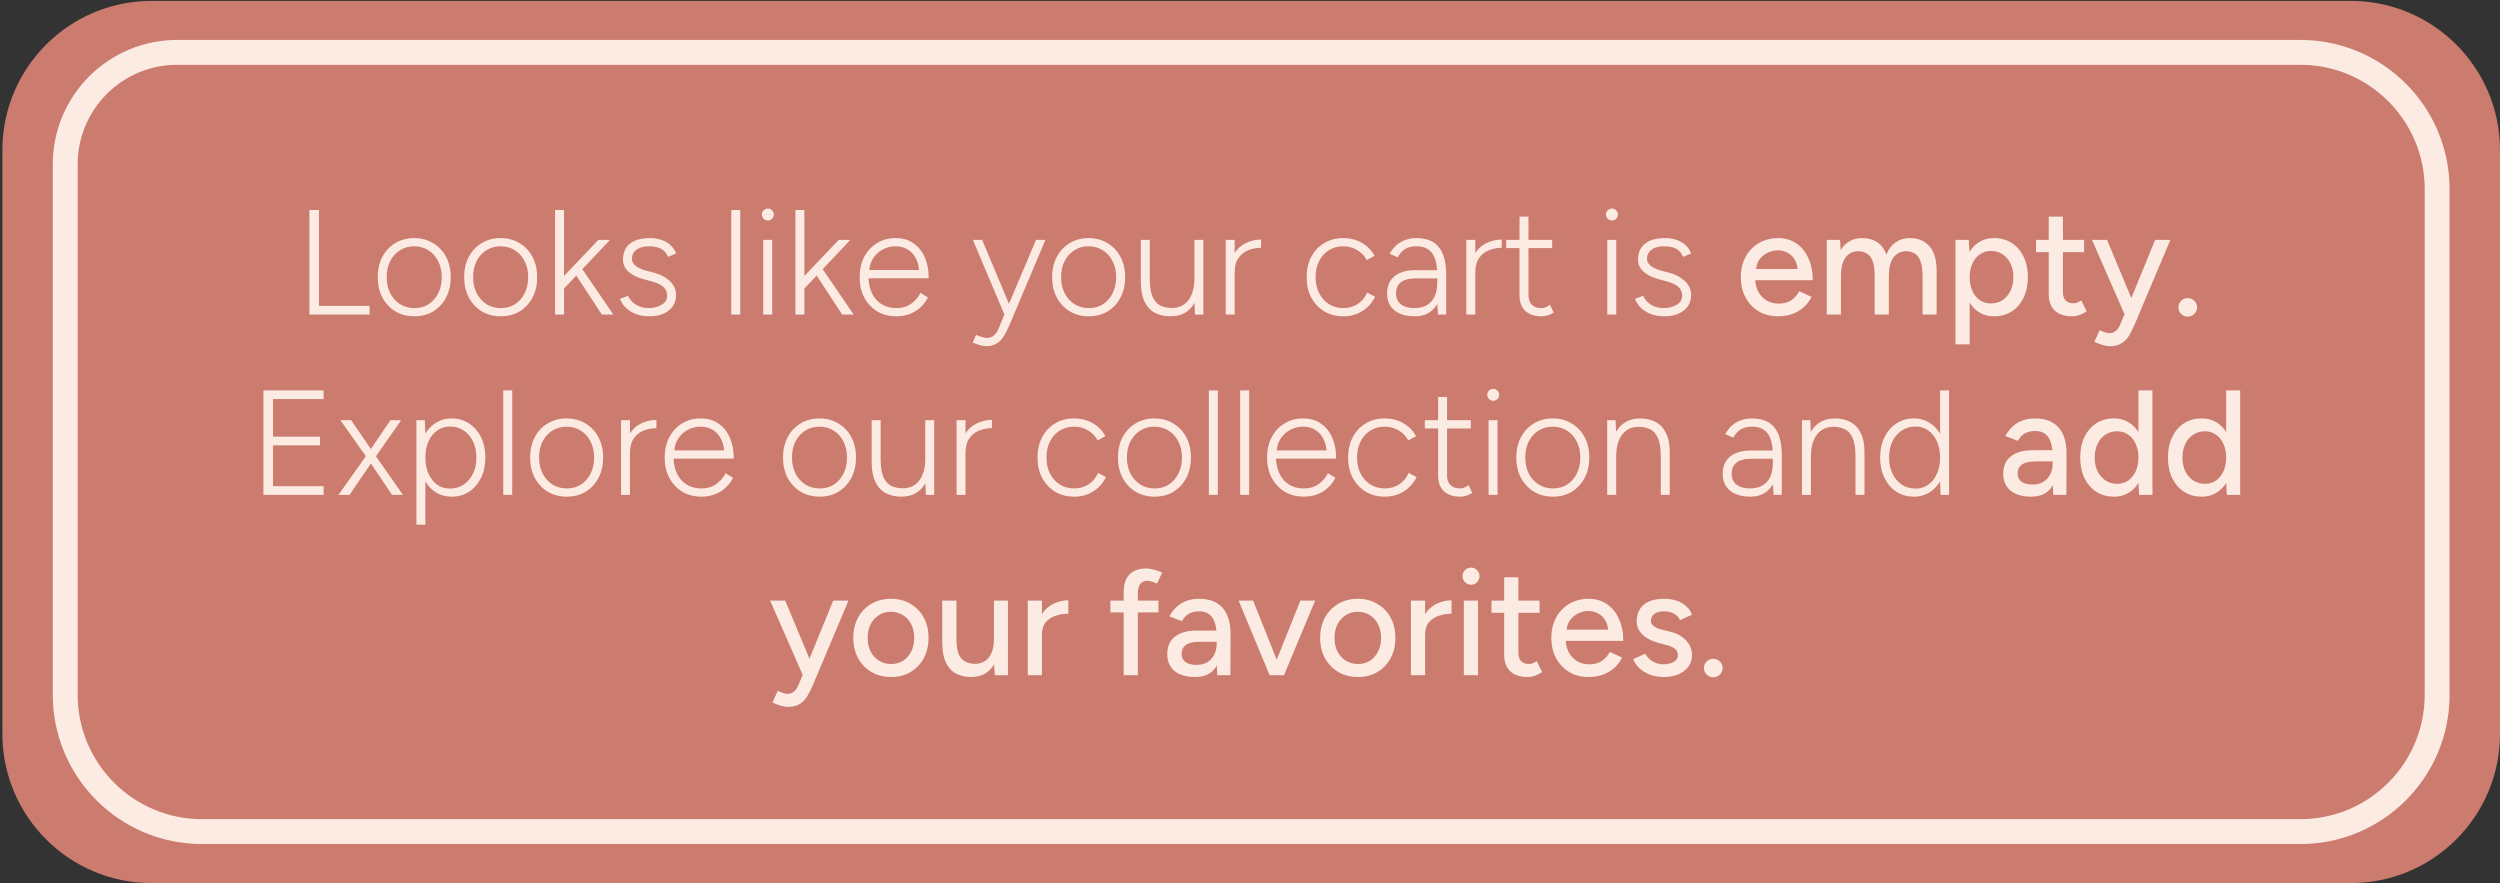 <svg width="402" height="142" viewBox="0 0 402 142" fill="none" xmlns="http://www.w3.org/2000/svg">
<rect x="0" y="0" width="402" height="142" fill="#333333" stroke="none"/>
<path d="M0.383 24.146C0.383 10.892 11.128 0.146 24.383 0.146L378 0.146C391.255 0.146 402 10.892 402 24.146V118C402 131.255 391.255 142 378 142H24.383C11.128 142 0.383 131.255 0.383 118L0.383 24.146Z" fill="#CB7C6F"/>
<path d="M28.488 8.42L369.893 8.42C382.043 8.42 391.893 18.27 391.893 30.42V111.72C391.893 123.87 382.043 133.72 369.893 133.72H32.488C20.337 133.72 10.488 123.87 10.488 111.72V26.42C10.488 16.479 18.547 8.42 28.488 8.42Z" fill="#CB7C6F" stroke="#FCEBE3" stroke-width="4"/>
<path d="M49.755 50.573V33.773H51.291V49.181H59.427V50.573H49.755ZM66.644 50.861C65.492 50.861 64.468 50.597 63.572 50.069C62.692 49.525 61.996 48.781 61.484 47.837C60.988 46.893 60.74 45.805 60.74 44.573C60.74 43.341 60.988 42.253 61.484 41.309C61.98 40.365 62.668 39.629 63.548 39.101C64.444 38.557 65.46 38.285 66.596 38.285C67.748 38.285 68.764 38.557 69.644 39.101C70.54 39.629 71.236 40.365 71.732 41.309C72.228 42.253 72.476 43.341 72.476 44.573C72.476 45.805 72.228 46.893 71.732 47.837C71.236 48.781 70.548 49.525 69.668 50.069C68.788 50.597 67.78 50.861 66.644 50.861ZM66.644 49.541C67.508 49.541 68.268 49.333 68.924 48.917C69.58 48.485 70.092 47.901 70.46 47.165C70.844 46.413 71.036 45.549 71.036 44.573C71.036 43.597 70.844 42.741 70.46 42.005C70.092 41.253 69.572 40.669 68.9 40.253C68.228 39.821 67.46 39.605 66.596 39.605C65.732 39.605 64.964 39.821 64.292 40.253C63.636 40.669 63.116 41.253 62.732 42.005C62.364 42.741 62.18 43.597 62.18 44.573C62.18 45.549 62.372 46.413 62.756 47.165C63.14 47.901 63.668 48.485 64.34 48.917C65.012 49.333 65.78 49.541 66.644 49.541ZM80.542 50.861C79.39 50.861 78.366 50.597 77.47 50.069C76.59 49.525 75.894 48.781 75.382 47.837C74.886 46.893 74.638 45.805 74.638 44.573C74.638 43.341 74.886 42.253 75.382 41.309C75.878 40.365 76.566 39.629 77.446 39.101C78.342 38.557 79.358 38.285 80.494 38.285C81.646 38.285 82.662 38.557 83.542 39.101C84.438 39.629 85.134 40.365 85.63 41.309C86.126 42.253 86.374 43.341 86.374 44.573C86.374 45.805 86.126 46.893 85.63 47.837C85.134 48.781 84.446 49.525 83.566 50.069C82.686 50.597 81.678 50.861 80.542 50.861ZM80.542 49.541C81.406 49.541 82.166 49.333 82.822 48.917C83.478 48.485 83.99 47.901 84.358 47.165C84.742 46.413 84.934 45.549 84.934 44.573C84.934 43.597 84.742 42.741 84.358 42.005C83.99 41.253 83.47 40.669 82.798 40.253C82.126 39.821 81.358 39.605 80.494 39.605C79.63 39.605 78.862 39.821 78.19 40.253C77.534 40.669 77.014 41.253 76.63 42.005C76.262 42.741 76.078 43.597 76.078 44.573C76.078 45.549 76.27 46.413 76.654 47.165C77.038 47.901 77.566 48.485 78.238 48.917C78.91 49.333 79.678 49.541 80.542 49.541ZM90.697 46.397L89.713 45.413L96.217 38.573H98.089L90.697 46.397ZM89.257 50.573V33.773H90.697V50.573H89.257ZM96.769 50.573L91.993 43.277L92.929 42.245L98.617 50.573H96.769ZM104.493 50.861C103.581 50.861 102.797 50.725 102.141 50.453C101.485 50.181 100.949 49.829 100.533 49.397C100.133 48.965 99.853 48.517 99.693 48.053L100.989 47.573C101.261 48.165 101.693 48.645 102.285 49.013C102.893 49.365 103.541 49.541 104.229 49.541C105.077 49.541 105.797 49.365 106.389 49.013C106.981 48.661 107.277 48.165 107.277 47.525C107.277 46.949 107.061 46.477 106.629 46.109C106.197 45.741 105.557 45.445 104.709 45.221L103.533 44.909C102.461 44.621 101.629 44.205 101.037 43.661C100.461 43.101 100.173 42.477 100.173 41.789C100.173 40.685 100.533 39.829 101.253 39.221C101.989 38.597 103.093 38.285 104.565 38.285C105.253 38.285 105.869 38.389 106.413 38.597C106.973 38.789 107.445 39.069 107.829 39.437C108.229 39.805 108.525 40.245 108.717 40.757L107.421 41.309C107.165 40.685 106.789 40.245 106.293 39.989C105.797 39.733 105.149 39.605 104.349 39.605C103.501 39.605 102.829 39.789 102.333 40.157C101.853 40.509 101.613 41.013 101.613 41.669C101.613 42.021 101.805 42.373 102.189 42.725C102.589 43.061 103.181 43.333 103.965 43.541L104.997 43.805C105.781 43.997 106.445 44.277 106.989 44.645C107.549 44.997 107.973 45.405 108.261 45.869C108.565 46.333 108.717 46.845 108.717 47.405C108.717 48.125 108.533 48.749 108.165 49.277C107.797 49.789 107.293 50.181 106.653 50.453C106.029 50.725 105.309 50.861 104.493 50.861ZM117.593 50.573V33.773H119.033V50.573H117.593ZM122.728 50.573V38.573H124.168V50.573H122.728ZM123.472 35.453C123.216 35.453 122.992 35.357 122.8 35.165C122.608 34.973 122.512 34.749 122.512 34.493C122.512 34.221 122.608 33.997 122.8 33.821C122.992 33.629 123.216 33.533 123.472 33.533C123.744 33.533 123.968 33.629 124.144 33.821C124.336 33.997 124.432 34.221 124.432 34.493C124.432 34.749 124.336 34.973 124.144 35.165C123.968 35.357 123.744 35.453 123.472 35.453ZM129.345 46.397L128.361 45.413L134.865 38.573H136.737L129.345 46.397ZM127.905 50.573V33.773H129.345V50.573H127.905ZM135.417 50.573L130.641 43.277L131.577 42.245L137.265 50.573H135.417ZM144.128 50.861C142.976 50.861 141.952 50.597 141.056 50.069C140.176 49.525 139.48 48.781 138.968 47.837C138.472 46.893 138.224 45.805 138.224 44.573C138.224 43.341 138.472 42.253 138.968 41.309C139.464 40.365 140.144 39.629 141.008 39.101C141.888 38.557 142.888 38.285 144.008 38.285C145.144 38.285 146.104 38.565 146.888 39.125C147.688 39.669 148.296 40.429 148.712 41.405C149.128 42.365 149.336 43.477 149.336 44.741H139.088L139.64 44.285C139.64 45.389 139.824 46.333 140.192 47.117C140.56 47.901 141.08 48.501 141.752 48.917C142.44 49.333 143.232 49.541 144.128 49.541C145.056 49.541 145.84 49.317 146.48 48.869C147.136 48.405 147.648 47.813 148.016 47.093L149.216 47.837C148.912 48.429 148.512 48.957 148.016 49.421C147.536 49.869 146.968 50.221 146.312 50.477C145.656 50.733 144.928 50.861 144.128 50.861ZM139.76 43.853L139.16 43.421H148.4L147.8 43.877C147.8 43.029 147.64 42.285 147.32 41.645C147.016 41.005 146.584 40.509 146.024 40.157C145.464 39.789 144.792 39.605 144.008 39.605C143.24 39.605 142.528 39.789 141.872 40.157C141.232 40.509 140.72 41.005 140.336 41.645C139.952 42.269 139.76 43.005 139.76 43.853ZM158.552 55.661C158.296 55.661 157.992 55.613 157.64 55.517C157.288 55.421 156.88 55.277 156.416 55.085L156.944 53.861C157.36 54.021 157.712 54.141 158 54.221C158.288 54.301 158.512 54.341 158.672 54.341C159.136 54.341 159.512 54.213 159.8 53.957C160.104 53.701 160.352 53.349 160.544 52.901L161.912 49.637L166.592 38.573H168.104L162.224 52.493C161.936 53.165 161.632 53.733 161.312 54.197C161.008 54.677 160.632 55.037 160.184 55.277C159.752 55.533 159.208 55.661 158.552 55.661ZM161.504 50.573L156.44 38.573H157.928L162.56 49.613L162.968 50.573H161.504ZM175.089 50.861C173.937 50.861 172.913 50.597 172.017 50.069C171.137 49.525 170.441 48.781 169.929 47.837C169.433 46.893 169.185 45.805 169.185 44.573C169.185 43.341 169.433 42.253 169.929 41.309C170.425 40.365 171.113 39.629 171.993 39.101C172.889 38.557 173.905 38.285 175.041 38.285C176.193 38.285 177.209 38.557 178.089 39.101C178.985 39.629 179.681 40.365 180.177 41.309C180.673 42.253 180.921 43.341 180.921 44.573C180.921 45.805 180.673 46.893 180.177 47.837C179.681 48.781 178.993 49.525 178.113 50.069C177.233 50.597 176.225 50.861 175.089 50.861ZM175.089 49.541C175.953 49.541 176.713 49.333 177.369 48.917C178.025 48.485 178.537 47.901 178.905 47.165C179.289 46.413 179.481 45.549 179.481 44.573C179.481 43.597 179.289 42.741 178.905 42.005C178.537 41.253 178.017 40.669 177.345 40.253C176.673 39.821 175.905 39.605 175.041 39.605C174.177 39.605 173.409 39.821 172.737 40.253C172.081 40.669 171.561 41.253 171.177 42.005C170.809 42.741 170.625 43.597 170.625 44.573C170.625 45.549 170.817 46.413 171.201 47.165C171.585 47.901 172.113 48.485 172.785 48.917C173.457 49.333 174.225 49.541 175.089 49.541ZM192.156 50.573L192.06 48.365V38.573H193.5V50.573H192.156ZM183.444 44.717V38.573H184.884V44.717H183.444ZM184.884 44.717C184.884 46.045 185.036 47.053 185.34 47.741C185.66 48.429 186.092 48.901 186.636 49.157C187.18 49.397 187.78 49.517 188.436 49.517C189.572 49.517 190.46 49.101 191.1 48.269C191.74 47.421 192.06 46.245 192.06 44.741H192.948C192.948 46.021 192.764 47.117 192.396 48.029C192.028 48.941 191.492 49.645 190.788 50.141C190.084 50.621 189.212 50.861 188.172 50.861C187.26 50.861 186.444 50.677 185.724 50.309C185.004 49.925 184.444 49.325 184.044 48.509C183.644 47.677 183.444 46.597 183.444 45.269V44.717H184.884ZM197.693 43.997C197.693 42.701 197.933 41.653 198.413 40.853C198.909 40.053 199.541 39.469 200.309 39.101C201.093 38.717 201.917 38.525 202.781 38.525V39.845C202.077 39.845 201.397 39.973 200.741 40.229C200.101 40.469 199.573 40.885 199.157 41.477C198.741 42.053 198.533 42.845 198.533 43.853L197.693 43.997ZM197.093 50.573V38.573H198.533V50.573H197.093ZM216.011 50.861C214.859 50.861 213.835 50.597 212.939 50.069C212.059 49.525 211.363 48.781 210.851 47.837C210.355 46.893 210.107 45.805 210.107 44.573C210.107 43.341 210.355 42.253 210.851 41.309C211.347 40.365 212.035 39.629 212.915 39.101C213.811 38.557 214.827 38.285 215.963 38.285C217.099 38.285 218.107 38.541 218.987 39.053C219.867 39.549 220.547 40.245 221.027 41.141L219.779 41.813C219.411 41.125 218.891 40.589 218.219 40.205C217.563 39.805 216.811 39.605 215.963 39.605C215.099 39.605 214.331 39.821 213.659 40.253C213.003 40.669 212.483 41.253 212.099 42.005C211.731 42.741 211.547 43.597 211.547 44.573C211.547 45.549 211.739 46.413 212.123 47.165C212.507 47.901 213.035 48.485 213.707 48.917C214.379 49.333 215.147 49.541 216.011 49.541C216.875 49.541 217.643 49.325 218.315 48.893C218.987 48.445 219.499 47.829 219.851 47.045L221.123 47.717C220.643 48.693 219.955 49.461 219.059 50.021C218.179 50.581 217.163 50.861 216.011 50.861ZM231.229 50.573L231.109 48.773V44.141C231.109 43.117 230.989 42.277 230.749 41.621C230.525 40.949 230.165 40.445 229.669 40.109C229.189 39.773 228.557 39.605 227.773 39.605C227.053 39.605 226.445 39.749 225.949 40.037C225.469 40.325 225.069 40.773 224.749 41.381L223.453 40.805C223.789 40.229 224.165 39.757 224.581 39.389C225.013 39.021 225.493 38.749 226.021 38.573C226.549 38.381 227.133 38.285 227.773 38.285C228.845 38.285 229.733 38.501 230.437 38.933C231.141 39.365 231.669 40.013 232.021 40.877C232.373 41.741 232.549 42.829 232.549 44.141V50.573H231.229ZM227.533 50.861C226.125 50.861 225.021 50.541 224.221 49.901C223.437 49.245 223.045 48.341 223.045 47.189C223.045 46.005 223.437 45.085 224.221 44.429C225.021 43.773 226.125 43.445 227.533 43.445H231.133V44.765H227.725C226.573 44.765 225.741 44.981 225.229 45.413C224.733 45.829 224.485 46.421 224.485 47.189C224.485 47.925 224.741 48.501 225.253 48.917C225.781 49.333 226.509 49.541 227.437 49.541C228.205 49.541 228.861 49.389 229.405 49.085C229.965 48.765 230.389 48.301 230.677 47.693C230.965 47.085 231.109 46.333 231.109 45.437H231.949C231.949 47.069 231.557 48.381 230.773 49.373C230.005 50.365 228.925 50.861 227.533 50.861ZM236.388 43.997C236.388 42.701 236.628 41.653 237.108 40.853C237.604 40.053 238.236 39.469 239.004 39.101C239.788 38.717 240.612 38.525 241.476 38.525V39.845C240.772 39.845 240.092 39.973 239.436 40.229C238.796 40.469 238.268 40.885 237.852 41.477C237.436 42.053 237.228 42.845 237.228 43.853L236.388 43.997ZM235.788 50.573V38.573H237.228V50.573H235.788ZM247.866 50.861C246.762 50.861 245.898 50.573 245.274 49.997C244.65 49.405 244.338 48.573 244.338 47.501V34.829H245.778V47.501C245.778 48.141 245.962 48.645 246.33 49.013C246.698 49.365 247.21 49.541 247.866 49.541C248.058 49.541 248.242 49.517 248.418 49.469C248.61 49.405 248.882 49.253 249.234 49.013L249.834 50.261C249.402 50.517 249.042 50.677 248.754 50.741C248.466 50.821 248.17 50.861 247.866 50.861ZM242.202 39.893V38.573H249.594V39.893H242.202ZM258.454 50.573V38.573H259.894V50.573H258.454ZM259.198 35.453C258.942 35.453 258.718 35.357 258.526 35.165C258.334 34.973 258.238 34.749 258.238 34.493C258.238 34.221 258.334 33.997 258.526 33.821C258.718 33.629 258.942 33.533 259.198 33.533C259.47 33.533 259.694 33.629 259.87 33.821C260.062 33.997 260.158 34.221 260.158 34.493C260.158 34.749 260.062 34.973 259.87 35.165C259.694 35.357 259.47 35.453 259.198 35.453ZM267.712 50.861C266.8 50.861 266.016 50.725 265.36 50.453C264.704 50.181 264.168 49.829 263.752 49.397C263.352 48.965 263.072 48.517 262.912 48.053L264.208 47.573C264.48 48.165 264.912 48.645 265.504 49.013C266.112 49.365 266.76 49.541 267.448 49.541C268.296 49.541 269.016 49.365 269.608 49.013C270.2 48.661 270.496 48.165 270.496 47.525C270.496 46.949 270.28 46.477 269.848 46.109C269.416 45.741 268.776 45.445 267.928 45.221L266.752 44.909C265.68 44.621 264.848 44.205 264.256 43.661C263.68 43.101 263.392 42.477 263.392 41.789C263.392 40.685 263.752 39.829 264.472 39.221C265.208 38.597 266.312 38.285 267.784 38.285C268.472 38.285 269.088 38.389 269.632 38.597C270.192 38.789 270.664 39.069 271.048 39.437C271.448 39.805 271.744 40.245 271.936 40.757L270.64 41.309C270.384 40.685 270.008 40.245 269.512 39.989C269.016 39.733 268.368 39.605 267.568 39.605C266.72 39.605 266.048 39.789 265.552 40.157C265.072 40.509 264.832 41.013 264.832 41.669C264.832 42.021 265.024 42.373 265.408 42.725C265.808 43.061 266.4 43.333 267.184 43.541L268.216 43.805C269 43.997 269.664 44.277 270.208 44.645C270.768 44.997 271.192 45.405 271.48 45.869C271.784 46.333 271.936 46.845 271.936 47.405C271.936 48.125 271.752 48.749 271.384 49.277C271.016 49.789 270.512 50.181 269.872 50.453C269.248 50.725 268.528 50.861 267.712 50.861ZM285.899 50.861C284.731 50.861 283.699 50.597 282.803 50.069C281.907 49.525 281.203 48.781 280.691 47.837C280.179 46.893 279.923 45.805 279.923 44.573C279.923 43.341 280.179 42.253 280.691 41.309C281.203 40.365 281.907 39.629 282.803 39.101C283.715 38.557 284.755 38.285 285.923 38.285C287.027 38.285 287.995 38.565 288.827 39.125C289.659 39.669 290.307 40.453 290.771 41.477C291.251 42.485 291.491 43.677 291.491 45.053H281.795L282.227 44.693C282.227 45.541 282.395 46.277 282.731 46.901C283.067 47.525 283.523 48.005 284.099 48.341C284.675 48.661 285.331 48.821 286.067 48.821C286.867 48.821 287.531 48.637 288.059 48.269C288.603 47.885 289.027 47.405 289.331 46.829L291.299 47.741C290.979 48.365 290.563 48.917 290.051 49.397C289.539 49.861 288.931 50.221 288.227 50.477C287.539 50.733 286.763 50.861 285.899 50.861ZM282.371 43.613L281.915 43.253H289.499L289.067 43.613C289.067 42.909 288.923 42.309 288.635 41.813C288.347 41.301 287.963 40.917 287.483 40.661C287.003 40.389 286.467 40.253 285.875 40.253C285.299 40.253 284.739 40.389 284.195 40.661C283.667 40.917 283.227 41.293 282.875 41.789C282.539 42.285 282.371 42.893 282.371 43.613ZM293.744 50.573V38.573H295.88L295.976 40.229C296.36 39.589 296.84 39.109 297.416 38.789C297.992 38.453 298.656 38.285 299.408 38.285C300.368 38.285 301.184 38.509 301.856 38.957C302.528 39.389 303.016 40.053 303.32 40.949C303.672 40.085 304.168 39.429 304.808 38.981C305.448 38.517 306.208 38.285 307.088 38.285C308.448 38.285 309.512 38.733 310.28 39.629C311.048 40.509 311.424 41.869 311.408 43.709V50.573H309.152V44.429C309.152 43.341 309.032 42.517 308.792 41.957C308.568 41.381 308.264 40.981 307.88 40.757C307.496 40.533 307.048 40.413 306.536 40.397C305.64 40.397 304.944 40.741 304.448 41.429C303.968 42.117 303.728 43.085 303.728 44.333V50.573H301.448V44.429C301.448 43.341 301.336 42.517 301.112 41.957C300.888 41.381 300.576 40.981 300.176 40.757C299.792 40.533 299.344 40.413 298.832 40.397C297.936 40.397 297.24 40.741 296.744 41.429C296.264 42.117 296.024 43.085 296.024 44.333V50.573H293.744ZM314.442 55.373V38.573H316.578L316.722 40.781V55.373H314.442ZM320.658 50.861C319.65 50.861 318.77 50.597 318.018 50.069C317.282 49.541 316.714 48.805 316.314 47.861C315.914 46.917 315.714 45.821 315.714 44.573C315.714 43.309 315.914 42.213 316.314 41.285C316.714 40.341 317.282 39.605 318.018 39.077C318.77 38.549 319.65 38.285 320.658 38.285C321.73 38.285 322.674 38.549 323.49 39.077C324.306 39.605 324.938 40.341 325.386 41.285C325.85 42.213 326.082 43.309 326.082 44.573C326.082 45.821 325.85 46.917 325.386 47.861C324.938 48.805 324.306 49.541 323.49 50.069C322.674 50.597 321.73 50.861 320.658 50.861ZM320.106 48.797C320.826 48.797 321.458 48.621 322.002 48.269C322.546 47.901 322.97 47.405 323.274 46.781C323.594 46.141 323.754 45.405 323.754 44.573C323.754 43.741 323.602 43.013 323.298 42.389C322.994 41.749 322.57 41.253 322.026 40.901C321.482 40.533 320.85 40.349 320.13 40.349C319.474 40.349 318.882 40.533 318.354 40.901C317.842 41.253 317.442 41.749 317.154 42.389C316.866 43.029 316.722 43.757 316.722 44.573C316.722 45.405 316.866 46.141 317.154 46.781C317.442 47.405 317.842 47.901 318.354 48.269C318.866 48.621 319.45 48.797 320.106 48.797ZM333.204 50.861C332.004 50.861 331.076 50.557 330.42 49.949C329.764 49.325 329.436 48.437 329.436 47.285V34.829H331.716V46.949C331.716 47.541 331.86 47.997 332.148 48.317C332.452 48.621 332.884 48.773 333.444 48.773C333.604 48.773 333.78 48.741 333.972 48.677C334.164 48.613 334.396 48.485 334.668 48.293L335.532 50.069C335.116 50.341 334.716 50.541 334.332 50.669C333.964 50.797 333.588 50.861 333.204 50.861ZM327.396 40.541V38.573H335.124V40.541H327.396ZM339.247 55.661C338.895 55.661 338.503 55.597 338.071 55.469C337.655 55.341 337.223 55.173 336.775 54.965L337.615 53.093C337.967 53.253 338.271 53.373 338.527 53.453C338.799 53.533 339.015 53.573 339.175 53.573C339.575 53.573 339.911 53.461 340.183 53.237C340.471 53.013 340.703 52.701 340.879 52.301L342.271 49.013L346.543 38.573H348.991L343.303 52.061C342.999 52.797 342.679 53.437 342.343 53.981C342.007 54.525 341.591 54.941 341.095 55.229C340.615 55.517 339.999 55.661 339.247 55.661ZM341.647 50.573L336.391 38.573H338.815L343.159 48.989L343.855 50.573H341.647ZM351.776 50.909C351.376 50.909 351.024 50.765 350.72 50.477C350.432 50.189 350.288 49.837 350.288 49.421C350.288 49.005 350.432 48.653 350.72 48.365C351.024 48.077 351.376 47.933 351.776 47.933C352.192 47.933 352.544 48.077 352.832 48.365C353.136 48.653 353.288 49.005 353.288 49.421C353.288 49.837 353.136 50.189 352.832 50.477C352.544 50.765 352.192 50.909 351.776 50.909ZM42.361 79.573V62.773H52.033V64.165H43.897V70.213H51.457V71.605H43.897V78.181H52.033V79.573H42.361ZM54.427 79.573L59.323 72.661L62.779 67.573H64.507L60.019 73.981L56.203 79.573H54.427ZM63.043 79.573L59.275 73.981L54.739 67.573H56.467L59.947 72.661L64.795 79.573H63.043ZM66.959 84.373V67.573H68.303L68.399 69.781V84.373H66.959ZM72.623 79.861C71.615 79.861 70.719 79.597 69.935 79.069C69.151 78.525 68.535 77.781 68.087 76.837C67.655 75.877 67.439 74.789 67.439 73.573C67.439 72.341 67.655 71.253 68.087 70.309C68.535 69.365 69.151 68.629 69.935 68.101C70.719 67.557 71.615 67.285 72.623 67.285C73.679 67.285 74.615 67.557 75.431 68.101C76.247 68.629 76.887 69.365 77.351 70.309C77.815 71.253 78.047 72.341 78.047 73.573C78.047 74.789 77.815 75.877 77.351 76.837C76.887 77.781 76.247 78.525 75.431 79.069C74.615 79.597 73.679 79.861 72.623 79.861ZM72.335 78.565C73.167 78.565 73.903 78.357 74.543 77.941C75.183 77.509 75.687 76.917 76.055 76.165C76.423 75.413 76.607 74.549 76.607 73.573C76.607 72.597 76.423 71.733 76.055 70.981C75.703 70.229 75.207 69.645 74.567 69.229C73.927 68.797 73.191 68.581 72.359 68.581C71.591 68.581 70.903 68.797 70.295 69.229C69.703 69.645 69.239 70.229 68.903 70.981C68.567 71.733 68.399 72.597 68.399 73.573C68.399 74.549 68.567 75.413 68.903 76.165C69.239 76.917 69.703 77.509 70.295 77.941C70.887 78.357 71.567 78.565 72.335 78.565ZM80.925 79.573V62.773H82.365V79.573H80.925ZM91.148 79.861C89.996 79.861 88.972 79.597 88.076 79.069C87.196 78.525 86.5 77.781 85.988 76.837C85.492 75.893 85.244 74.805 85.244 73.573C85.244 72.341 85.492 71.253 85.988 70.309C86.484 69.365 87.172 68.629 88.052 68.101C88.948 67.557 89.964 67.285 91.1 67.285C92.252 67.285 93.268 67.557 94.148 68.101C95.044 68.629 95.74 69.365 96.236 70.309C96.732 71.253 96.98 72.341 96.98 73.573C96.98 74.805 96.732 75.893 96.236 76.837C95.74 77.781 95.052 78.525 94.172 79.069C93.292 79.597 92.284 79.861 91.148 79.861ZM91.148 78.541C92.012 78.541 92.772 78.333 93.428 77.917C94.084 77.485 94.596 76.901 94.964 76.165C95.348 75.413 95.54 74.549 95.54 73.573C95.54 72.597 95.348 71.741 94.964 71.005C94.596 70.253 94.076 69.669 93.404 69.253C92.732 68.821 91.964 68.605 91.1 68.605C90.236 68.605 89.468 68.821 88.796 69.253C88.14 69.669 87.62 70.253 87.236 71.005C86.868 71.741 86.684 72.597 86.684 73.573C86.684 74.549 86.876 75.413 87.26 76.165C87.644 76.901 88.172 77.485 88.844 77.917C89.516 78.333 90.284 78.541 91.148 78.541ZM100.462 72.997C100.462 71.701 100.702 70.653 101.182 69.853C101.678 69.053 102.31 68.469 103.078 68.101C103.862 67.717 104.686 67.525 105.55 67.525V68.845C104.846 68.845 104.166 68.973 103.51 69.229C102.87 69.469 102.342 69.885 101.926 70.477C101.51 71.053 101.302 71.845 101.302 72.853L100.462 72.997ZM99.862 79.573V67.573H101.302V79.573H99.862ZM112.781 79.861C111.629 79.861 110.605 79.597 109.709 79.069C108.829 78.525 108.133 77.781 107.621 76.837C107.125 75.893 106.877 74.805 106.877 73.573C106.877 72.341 107.125 71.253 107.621 70.309C108.117 69.365 108.797 68.629 109.661 68.101C110.541 67.557 111.541 67.285 112.661 67.285C113.797 67.285 114.757 67.565 115.541 68.125C116.341 68.669 116.949 69.429 117.365 70.405C117.781 71.365 117.989 72.477 117.989 73.741H107.741L108.293 73.285C108.293 74.389 108.477 75.333 108.845 76.117C109.213 76.901 109.733 77.501 110.405 77.917C111.093 78.333 111.885 78.541 112.781 78.541C113.709 78.541 114.493 78.317 115.133 77.869C115.789 77.405 116.301 76.813 116.669 76.093L117.869 76.837C117.565 77.429 117.165 77.957 116.669 78.421C116.189 78.869 115.621 79.221 114.965 79.477C114.309 79.733 113.581 79.861 112.781 79.861ZM108.413 72.853L107.813 72.421H117.053L116.453 72.877C116.453 72.029 116.293 71.285 115.973 70.645C115.669 70.005 115.237 69.509 114.677 69.157C114.117 68.789 113.445 68.605 112.661 68.605C111.893 68.605 111.181 68.789 110.525 69.157C109.885 69.509 109.373 70.005 108.989 70.645C108.605 71.269 108.413 72.005 108.413 72.853ZM131.812 79.861C130.66 79.861 129.636 79.597 128.74 79.069C127.86 78.525 127.164 77.781 126.652 76.837C126.156 75.893 125.908 74.805 125.908 73.573C125.908 72.341 126.156 71.253 126.652 70.309C127.148 69.365 127.836 68.629 128.716 68.101C129.612 67.557 130.628 67.285 131.764 67.285C132.916 67.285 133.932 67.557 134.812 68.101C135.708 68.629 136.404 69.365 136.9 70.309C137.396 71.253 137.644 72.341 137.644 73.573C137.644 74.805 137.396 75.893 136.9 76.837C136.404 77.781 135.716 78.525 134.836 79.069C133.956 79.597 132.948 79.861 131.812 79.861ZM131.812 78.541C132.676 78.541 133.436 78.333 134.092 77.917C134.748 77.485 135.26 76.901 135.628 76.165C136.012 75.413 136.204 74.549 136.204 73.573C136.204 72.597 136.012 71.741 135.628 71.005C135.26 70.253 134.74 69.669 134.068 69.253C133.396 68.821 132.628 68.605 131.764 68.605C130.9 68.605 130.132 68.821 129.46 69.253C128.804 69.669 128.284 70.253 127.9 71.005C127.532 71.741 127.348 72.597 127.348 73.573C127.348 74.549 127.54 75.413 127.924 76.165C128.308 76.901 128.836 77.485 129.508 77.917C130.18 78.333 130.948 78.541 131.812 78.541ZM148.878 79.573L148.782 77.365V67.573H150.222V79.573H148.878ZM140.166 73.717V67.573H141.606V73.717H140.166ZM141.606 73.717C141.606 75.045 141.758 76.053 142.062 76.741C142.382 77.429 142.814 77.901 143.358 78.157C143.902 78.397 144.502 78.517 145.158 78.517C146.294 78.517 147.182 78.101 147.822 77.269C148.462 76.421 148.782 75.245 148.782 73.741H149.67C149.67 75.021 149.486 76.117 149.118 77.029C148.75 77.941 148.214 78.645 147.51 79.141C146.806 79.621 145.934 79.861 144.894 79.861C143.982 79.861 143.166 79.677 142.446 79.309C141.726 78.925 141.166 78.325 140.766 77.509C140.366 76.677 140.166 75.597 140.166 74.269V73.717H141.606ZM154.415 72.997C154.415 71.701 154.655 70.653 155.135 69.853C155.631 69.053 156.263 68.469 157.031 68.101C157.815 67.717 158.639 67.525 159.503 67.525V68.845C158.799 68.845 158.119 68.973 157.463 69.229C156.823 69.469 156.295 69.885 155.879 70.477C155.463 71.053 155.255 71.845 155.255 72.853L154.415 72.997ZM153.815 79.573V67.573H155.255V79.573H153.815ZM172.734 79.861C171.582 79.861 170.558 79.597 169.662 79.069C168.782 78.525 168.086 77.781 167.574 76.837C167.078 75.893 166.83 74.805 166.83 73.573C166.83 72.341 167.078 71.253 167.574 70.309C168.07 69.365 168.758 68.629 169.638 68.101C170.534 67.557 171.55 67.285 172.686 67.285C173.822 67.285 174.83 67.541 175.71 68.053C176.59 68.549 177.27 69.245 177.75 70.141L176.502 70.813C176.134 70.125 175.614 69.589 174.942 69.205C174.286 68.805 173.534 68.605 172.686 68.605C171.822 68.605 171.054 68.821 170.382 69.253C169.726 69.669 169.206 70.253 168.822 71.005C168.454 71.741 168.27 72.597 168.27 73.573C168.27 74.549 168.462 75.413 168.846 76.165C169.23 76.901 169.758 77.485 170.43 77.917C171.102 78.333 171.87 78.541 172.734 78.541C173.598 78.541 174.366 78.325 175.038 77.893C175.71 77.445 176.222 76.829 176.574 76.045L177.846 76.717C177.366 77.693 176.678 78.461 175.782 79.021C174.902 79.581 173.886 79.861 172.734 79.861ZM185.671 79.861C184.519 79.861 183.495 79.597 182.599 79.069C181.719 78.525 181.023 77.781 180.511 76.837C180.015 75.893 179.767 74.805 179.767 73.573C179.767 72.341 180.015 71.253 180.511 70.309C181.007 69.365 181.695 68.629 182.575 68.101C183.471 67.557 184.487 67.285 185.623 67.285C186.775 67.285 187.791 67.557 188.671 68.101C189.567 68.629 190.263 69.365 190.759 70.309C191.255 71.253 191.503 72.341 191.503 73.573C191.503 74.805 191.255 75.893 190.759 76.837C190.263 77.781 189.575 78.525 188.695 79.069C187.815 79.597 186.807 79.861 185.671 79.861ZM185.671 78.541C186.535 78.541 187.295 78.333 187.951 77.917C188.607 77.485 189.119 76.901 189.487 76.165C189.871 75.413 190.063 74.549 190.063 73.573C190.063 72.597 189.871 71.741 189.487 71.005C189.119 70.253 188.599 69.669 187.927 69.253C187.255 68.821 186.487 68.605 185.623 68.605C184.759 68.605 183.991 68.821 183.319 69.253C182.663 69.669 182.143 70.253 181.759 71.005C181.391 71.741 181.207 72.597 181.207 73.573C181.207 74.549 181.399 75.413 181.783 76.165C182.167 76.901 182.695 77.485 183.367 77.917C184.039 78.333 184.807 78.541 185.671 78.541ZM194.386 79.573V62.773H195.826V79.573H194.386ZM199.425 79.573V62.773H200.865V79.573H199.425ZM209.648 79.861C208.496 79.861 207.472 79.597 206.576 79.069C205.696 78.525 205 77.781 204.488 76.837C203.992 75.893 203.744 74.805 203.744 73.573C203.744 72.341 203.992 71.253 204.488 70.309C204.984 69.365 205.664 68.629 206.528 68.101C207.408 67.557 208.408 67.285 209.528 67.285C210.664 67.285 211.624 67.565 212.408 68.125C213.208 68.669 213.816 69.429 214.232 70.405C214.648 71.365 214.856 72.477 214.856 73.741H204.608L205.16 73.285C205.16 74.389 205.344 75.333 205.712 76.117C206.08 76.901 206.6 77.501 207.272 77.917C207.96 78.333 208.752 78.541 209.648 78.541C210.576 78.541 211.36 78.317 212 77.869C212.656 77.405 213.168 76.813 213.536 76.093L214.736 76.837C214.432 77.429 214.032 77.957 213.536 78.421C213.056 78.869 212.488 79.221 211.832 79.477C211.176 79.733 210.448 79.861 209.648 79.861ZM205.28 72.853L204.68 72.421H213.92L213.32 72.877C213.32 72.029 213.16 71.285 212.84 70.645C212.536 70.005 212.104 69.509 211.544 69.157C210.984 68.789 210.312 68.605 209.528 68.605C208.76 68.605 208.048 68.789 207.392 69.157C206.752 69.509 206.24 70.005 205.856 70.645C205.472 71.269 205.28 72.005 205.28 72.853ZM222.679 79.861C221.527 79.861 220.503 79.597 219.607 79.069C218.727 78.525 218.031 77.781 217.519 76.837C217.023 75.893 216.775 74.805 216.775 73.573C216.775 72.341 217.023 71.253 217.519 70.309C218.015 69.365 218.703 68.629 219.583 68.101C220.479 67.557 221.495 67.285 222.631 67.285C223.767 67.285 224.775 67.541 225.655 68.053C226.535 68.549 227.215 69.245 227.695 70.141L226.447 70.813C226.079 70.125 225.559 69.589 224.887 69.205C224.231 68.805 223.479 68.605 222.631 68.605C221.767 68.605 220.999 68.821 220.327 69.253C219.671 69.669 219.151 70.253 218.767 71.005C218.399 71.741 218.215 72.597 218.215 73.573C218.215 74.549 218.407 75.413 218.791 76.165C219.175 76.901 219.703 77.485 220.375 77.917C221.047 78.333 221.815 78.541 222.679 78.541C223.543 78.541 224.311 78.325 224.983 77.893C225.655 77.445 226.167 76.829 226.519 76.045L227.791 76.717C227.311 77.693 226.623 78.461 225.727 79.021C224.847 79.581 223.831 79.861 222.679 79.861ZM234.777 79.861C233.673 79.861 232.809 79.573 232.185 78.997C231.561 78.405 231.249 77.573 231.249 76.501V63.829H232.689V76.501C232.689 77.141 232.873 77.645 233.241 78.013C233.609 78.365 234.121 78.541 234.777 78.541C234.969 78.541 235.153 78.517 235.329 78.469C235.521 78.405 235.793 78.253 236.145 78.013L236.745 79.261C236.313 79.517 235.953 79.677 235.665 79.741C235.377 79.821 235.081 79.861 234.777 79.861ZM229.113 68.893V67.573H236.505V68.893H229.113ZM239.365 79.573V67.573H240.805V79.573H239.365ZM240.109 64.453C239.853 64.453 239.629 64.357 239.437 64.165C239.245 63.973 239.149 63.749 239.149 63.493C239.149 63.221 239.245 62.997 239.437 62.821C239.629 62.629 239.853 62.533 240.109 62.533C240.381 62.533 240.605 62.629 240.781 62.821C240.973 62.997 241.069 63.221 241.069 63.493C241.069 63.749 240.973 63.973 240.781 64.165C240.605 64.357 240.381 64.453 240.109 64.453ZM249.726 79.861C248.574 79.861 247.55 79.597 246.654 79.069C245.774 78.525 245.078 77.781 244.566 76.837C244.07 75.893 243.822 74.805 243.822 73.573C243.822 72.341 244.07 71.253 244.566 70.309C245.062 69.365 245.75 68.629 246.63 68.101C247.526 67.557 248.542 67.285 249.678 67.285C250.83 67.285 251.846 67.557 252.726 68.101C253.622 68.629 254.318 69.365 254.814 70.309C255.31 71.253 255.558 72.341 255.558 73.573C255.558 74.805 255.31 75.893 254.814 76.837C254.318 77.781 253.63 78.525 252.75 79.069C251.87 79.597 250.862 79.861 249.726 79.861ZM249.726 78.541C250.59 78.541 251.35 78.333 252.006 77.917C252.662 77.485 253.174 76.901 253.542 76.165C253.926 75.413 254.118 74.549 254.118 73.573C254.118 72.597 253.926 71.741 253.542 71.005C253.174 70.253 252.654 69.669 251.982 69.253C251.31 68.821 250.542 68.605 249.678 68.605C248.814 68.605 248.046 68.821 247.374 69.253C246.718 69.669 246.198 70.253 245.814 71.005C245.446 71.741 245.262 72.597 245.262 73.573C245.262 74.549 245.454 75.413 245.838 76.165C246.222 76.901 246.75 77.485 247.422 77.917C248.094 78.333 248.862 78.541 249.726 78.541ZM258.44 79.573V67.573H259.784L259.88 69.781V79.573H258.44ZM267.056 79.573V73.429H268.496V79.573H267.056ZM267.056 73.429C267.056 72.101 266.896 71.093 266.576 70.405C266.272 69.717 265.848 69.253 265.304 69.013C264.776 68.757 264.176 68.629 263.504 68.629C262.368 68.629 261.48 69.053 260.84 69.901C260.2 70.733 259.88 71.901 259.88 73.405H258.992C258.992 72.125 259.176 71.029 259.544 70.117C259.912 69.205 260.448 68.509 261.152 68.029C261.872 67.533 262.744 67.285 263.768 67.285C264.696 67.285 265.512 67.477 266.216 67.861C266.936 68.229 267.496 68.821 267.896 69.637C268.312 70.453 268.512 71.533 268.496 72.877V73.429H267.056ZM285.193 79.573L285.073 77.773V73.141C285.073 72.117 284.953 71.277 284.713 70.621C284.489 69.949 284.129 69.445 283.633 69.109C283.153 68.773 282.521 68.605 281.737 68.605C281.017 68.605 280.409 68.749 279.913 69.037C279.433 69.325 279.033 69.773 278.713 70.381L277.417 69.805C277.753 69.229 278.129 68.757 278.545 68.389C278.977 68.021 279.457 67.749 279.985 67.573C280.513 67.381 281.097 67.285 281.737 67.285C282.809 67.285 283.697 67.501 284.401 67.933C285.105 68.365 285.633 69.013 285.985 69.877C286.337 70.741 286.513 71.829 286.513 73.141V79.573H285.193ZM281.497 79.861C280.089 79.861 278.985 79.541 278.185 78.901C277.401 78.245 277.009 77.341 277.009 76.189C277.009 75.005 277.401 74.085 278.185 73.429C278.985 72.773 280.089 72.445 281.497 72.445H285.097V73.765H281.689C280.537 73.765 279.705 73.981 279.193 74.413C278.697 74.829 278.449 75.421 278.449 76.189C278.449 76.925 278.705 77.501 279.217 77.917C279.745 78.333 280.473 78.541 281.401 78.541C282.169 78.541 282.825 78.389 283.369 78.085C283.929 77.765 284.353 77.301 284.641 76.693C284.929 76.085 285.073 75.333 285.073 74.437H285.913C285.913 76.069 285.521 77.381 284.737 78.373C283.969 79.365 282.889 79.861 281.497 79.861ZM289.753 79.573V67.573H291.097L291.193 69.781V79.573H289.753ZM298.369 79.573V73.429H299.809V79.573H298.369ZM298.369 73.429C298.369 72.101 298.209 71.093 297.889 70.405C297.585 69.717 297.161 69.253 296.617 69.013C296.089 68.757 295.489 68.629 294.817 68.629C293.681 68.629 292.793 69.053 292.153 69.901C291.513 70.733 291.193 71.901 291.193 73.405H290.305C290.305 72.125 290.489 71.029 290.857 70.117C291.225 69.205 291.761 68.509 292.465 68.029C293.185 67.533 294.057 67.285 295.081 67.285C296.009 67.285 296.825 67.477 297.529 67.861C298.249 68.229 298.809 68.821 299.209 69.637C299.625 70.453 299.825 71.533 299.809 72.877V73.429H298.369ZM312.042 79.573L311.97 77.341V62.773H313.41V79.573H312.042ZM307.746 79.861C306.69 79.861 305.754 79.597 304.938 79.069C304.122 78.525 303.482 77.781 303.018 76.837C302.554 75.877 302.322 74.789 302.322 73.573C302.322 72.341 302.554 71.253 303.018 70.309C303.482 69.365 304.122 68.629 304.938 68.101C305.754 67.557 306.69 67.285 307.746 67.285C308.77 67.285 309.666 67.557 310.434 68.101C311.218 68.629 311.826 69.365 312.258 70.309C312.706 71.253 312.93 72.341 312.93 73.573C312.93 74.789 312.706 75.877 312.258 76.837C311.826 77.781 311.218 78.525 310.434 79.069C309.666 79.597 308.77 79.861 307.746 79.861ZM308.034 78.565C308.802 78.565 309.482 78.357 310.074 77.941C310.666 77.509 311.13 76.917 311.466 76.165C311.802 75.413 311.97 74.549 311.97 73.573C311.97 72.597 311.802 71.733 311.466 70.981C311.13 70.229 310.666 69.645 310.074 69.229C309.482 68.797 308.794 68.581 308.01 68.581C307.178 68.581 306.442 68.797 305.802 69.229C305.162 69.645 304.658 70.229 304.29 70.981C303.938 71.733 303.762 72.597 303.762 73.573C303.762 74.549 303.946 75.413 304.314 76.165C304.682 76.917 305.186 77.509 305.826 77.941C306.466 78.357 307.202 78.565 308.034 78.565ZM330.163 79.573L330.067 77.485V73.309C330.067 72.429 329.963 71.693 329.755 71.101C329.563 70.509 329.259 70.061 328.843 69.757C328.443 69.453 327.907 69.301 327.235 69.301C326.611 69.301 326.067 69.429 325.603 69.685C325.155 69.941 324.779 70.341 324.475 70.885L322.459 70.117C322.747 69.573 323.107 69.093 323.539 68.677C323.971 68.245 324.491 67.909 325.099 67.669C325.707 67.413 326.419 67.285 327.235 67.285C328.371 67.285 329.315 67.509 330.067 67.957C330.819 68.405 331.379 69.053 331.747 69.901C332.131 70.749 332.315 71.797 332.299 73.045L332.275 79.573H330.163ZM326.635 79.861C325.211 79.861 324.099 79.541 323.299 78.901C322.515 78.245 322.123 77.341 322.123 76.189C322.123 74.957 322.531 74.021 323.347 73.381C324.179 72.725 325.331 72.397 326.803 72.397H330.139V74.197H327.427C326.323 74.197 325.547 74.373 325.099 74.725C324.651 75.061 324.427 75.533 324.427 76.141C324.427 76.701 324.635 77.141 325.051 77.461C325.483 77.765 326.075 77.917 326.827 77.917C327.483 77.917 328.051 77.781 328.531 77.509C329.011 77.221 329.387 76.821 329.659 76.309C329.931 75.797 330.067 75.213 330.067 74.557H330.859C330.859 76.189 330.507 77.485 329.803 78.445C329.115 79.389 328.059 79.861 326.635 79.861ZM343.954 79.573L343.858 77.341V62.773H346.114V79.573H343.954ZM339.922 79.861C338.834 79.861 337.882 79.597 337.066 79.069C336.266 78.541 335.634 77.805 335.17 76.861C334.722 75.917 334.498 74.821 334.498 73.573C334.498 72.309 334.722 71.213 335.17 70.285C335.634 69.341 336.266 68.605 337.066 68.077C337.882 67.549 338.834 67.285 339.922 67.285C340.93 67.285 341.802 67.549 342.538 68.077C343.29 68.605 343.866 69.341 344.266 70.285C344.666 71.213 344.866 72.309 344.866 73.573C344.866 74.821 344.666 75.917 344.266 76.861C343.866 77.805 343.29 78.541 342.538 79.069C341.802 79.597 340.93 79.861 339.922 79.861ZM340.45 77.797C341.122 77.797 341.714 77.621 342.226 77.269C342.738 76.901 343.138 76.405 343.426 75.781C343.714 75.141 343.858 74.405 343.858 73.573C343.858 72.741 343.714 72.013 343.426 71.389C343.138 70.749 342.738 70.253 342.226 69.901C341.714 69.533 341.114 69.349 340.426 69.349C339.722 69.349 339.098 69.533 338.554 69.901C338.01 70.253 337.586 70.749 337.282 71.389C336.978 72.013 336.826 72.741 336.826 73.573C336.826 74.405 336.978 75.141 337.282 75.781C337.602 76.405 338.034 76.901 338.578 77.269C339.122 77.621 339.746 77.797 340.45 77.797ZM358.063 79.573L357.967 77.341V62.773H360.223V79.573H358.063ZM354.031 79.861C352.943 79.861 351.991 79.597 351.175 79.069C350.375 78.541 349.743 77.805 349.279 76.861C348.831 75.917 348.607 74.821 348.607 73.573C348.607 72.309 348.831 71.213 349.279 70.285C349.743 69.341 350.375 68.605 351.175 68.077C351.991 67.549 352.943 67.285 354.031 67.285C355.039 67.285 355.911 67.549 356.647 68.077C357.399 68.605 357.975 69.341 358.375 70.285C358.775 71.213 358.975 72.309 358.975 73.573C358.975 74.821 358.775 75.917 358.375 76.861C357.975 77.805 357.399 78.541 356.647 79.069C355.911 79.597 355.039 79.861 354.031 79.861ZM354.559 77.797C355.231 77.797 355.823 77.621 356.335 77.269C356.847 76.901 357.247 76.405 357.535 75.781C357.823 75.141 357.967 74.405 357.967 73.573C357.967 72.741 357.823 72.013 357.535 71.389C357.247 70.749 356.847 70.253 356.335 69.901C355.823 69.533 355.223 69.349 354.535 69.349C353.831 69.349 353.207 69.533 352.663 69.901C352.119 70.253 351.695 70.749 351.391 71.389C351.087 72.013 350.935 72.741 350.935 73.573C350.935 74.405 351.087 75.141 351.391 75.781C351.711 76.405 352.143 76.901 352.687 77.269C353.231 77.621 353.855 77.797 354.559 77.797ZM126.692 113.661C126.34 113.661 125.948 113.597 125.516 113.469C125.1 113.341 124.668 113.173 124.22 112.965L125.06 111.093C125.412 111.253 125.716 111.373 125.972 111.453C126.244 111.533 126.46 111.573 126.62 111.573C127.02 111.573 127.356 111.461 127.628 111.237C127.916 111.013 128.148 110.701 128.324 110.301L129.716 107.013L133.988 96.573H136.436L130.748 110.061C130.444 110.797 130.124 111.437 129.788 111.981C129.452 112.525 129.036 112.941 128.54 113.229C128.06 113.517 127.444 113.661 126.692 113.661ZM129.092 108.573L123.836 96.573H126.26L130.604 106.989L131.3 108.573H129.092ZM143.309 108.861C142.109 108.861 141.053 108.597 140.141 108.069C139.229 107.525 138.509 106.781 137.981 105.837C137.469 104.893 137.213 103.805 137.213 102.573C137.213 101.341 137.469 100.253 137.981 99.309C138.493 98.365 139.205 97.629 140.117 97.101C141.029 96.557 142.077 96.285 143.261 96.285C144.445 96.285 145.493 96.557 146.405 97.101C147.317 97.629 148.029 98.365 148.541 99.309C149.053 100.253 149.309 101.341 149.309 102.573C149.309 103.805 149.053 104.893 148.541 105.837C148.029 106.781 147.317 107.525 146.405 108.069C145.509 108.597 144.477 108.861 143.309 108.861ZM143.309 106.773C144.029 106.773 144.669 106.597 145.229 106.245C145.789 105.877 146.221 105.381 146.525 104.757C146.845 104.133 147.005 103.405 147.005 102.573C147.005 101.741 146.845 101.013 146.525 100.389C146.221 99.765 145.781 99.277 145.205 98.925C144.629 98.557 143.981 98.373 143.261 98.373C142.525 98.373 141.877 98.557 141.317 98.925C140.757 99.277 140.317 99.765 139.997 100.389C139.677 101.013 139.517 101.741 139.517 102.573C139.517 103.405 139.677 104.133 139.997 104.757C140.317 105.381 140.765 105.877 141.341 106.245C141.917 106.597 142.573 106.773 143.309 106.773ZM159.966 108.573L159.822 106.365V96.573H162.078V108.573H159.966ZM151.518 102.717V96.573H153.798V102.717H151.518ZM153.798 102.717C153.798 103.789 153.918 104.613 154.158 105.189C154.414 105.765 154.766 106.165 155.214 106.389C155.662 106.613 156.166 106.733 156.726 106.749C157.702 106.749 158.462 106.405 159.006 105.717C159.55 105.029 159.822 104.061 159.822 102.813H160.806C160.806 104.077 160.614 105.165 160.23 106.077C159.862 106.973 159.334 107.661 158.646 108.141C157.958 108.621 157.118 108.861 156.126 108.861C155.198 108.861 154.382 108.669 153.678 108.285C152.99 107.901 152.454 107.301 152.07 106.485C151.702 105.669 151.518 104.613 151.518 103.317V102.717H153.798ZM166.652 102.117C166.652 100.821 166.9 99.765 167.396 98.949C167.892 98.133 168.532 97.525 169.316 97.125C170.1 96.725 170.924 96.525 171.788 96.525V98.685C171.068 98.685 170.38 98.797 169.724 99.021C169.084 99.229 168.556 99.581 168.14 100.077C167.74 100.557 167.54 101.213 167.54 102.045L166.652 102.117ZM165.26 108.573V96.573H167.54V108.573H165.26ZM180.686 108.573V95.253C180.686 93.989 180.99 93.037 181.598 92.397C182.206 91.741 183.126 91.413 184.358 91.413C184.726 91.413 185.126 91.477 185.558 91.605C185.99 91.717 186.43 91.877 186.878 92.085L186.038 93.837C185.702 93.677 185.406 93.565 185.15 93.501C184.91 93.421 184.702 93.381 184.526 93.381C183.998 93.381 183.606 93.557 183.35 93.909C183.094 94.245 182.966 94.773 182.966 95.493V108.573H180.686ZM178.55 98.469V96.573H186.278V98.469H178.55ZM195.737 108.573L195.641 106.485V102.309C195.641 101.429 195.537 100.693 195.329 100.101C195.137 99.509 194.833 99.061 194.417 98.757C194.017 98.453 193.481 98.301 192.809 98.301C192.185 98.301 191.641 98.429 191.177 98.685C190.729 98.941 190.353 99.341 190.049 99.885L188.033 99.117C188.321 98.573 188.681 98.093 189.113 97.677C189.545 97.245 190.065 96.909 190.673 96.669C191.281 96.413 191.993 96.285 192.809 96.285C193.945 96.285 194.889 96.509 195.641 96.957C196.393 97.405 196.953 98.053 197.321 98.901C197.705 99.749 197.889 100.797 197.873 102.045L197.849 108.573H195.737ZM192.209 108.861C190.785 108.861 189.673 108.541 188.873 107.901C188.089 107.245 187.697 106.341 187.697 105.189C187.697 103.957 188.105 103.021 188.921 102.381C189.753 101.725 190.905 101.397 192.377 101.397H195.713V103.197H193.001C191.897 103.197 191.121 103.373 190.673 103.725C190.225 104.061 190.001 104.533 190.001 105.141C190.001 105.701 190.209 106.141 190.625 106.461C191.057 106.765 191.649 106.917 192.401 106.917C193.057 106.917 193.625 106.781 194.105 106.509C194.585 106.221 194.961 105.821 195.233 105.309C195.505 104.797 195.641 104.213 195.641 103.557H196.433C196.433 105.189 196.081 106.485 195.377 107.445C194.689 108.389 193.633 108.861 192.209 108.861ZM204.301 108.573L209.101 96.573H211.477L206.461 108.573H204.301ZM204.157 108.573L199.165 96.573H201.493L206.293 108.573H204.157ZM218.379 108.861C217.179 108.861 216.123 108.597 215.211 108.069C214.299 107.525 213.579 106.781 213.051 105.837C212.539 104.893 212.283 103.805 212.283 102.573C212.283 101.341 212.539 100.253 213.051 99.309C213.563 98.365 214.275 97.629 215.187 97.101C216.099 96.557 217.147 96.285 218.331 96.285C219.515 96.285 220.563 96.557 221.475 97.101C222.387 97.629 223.099 98.365 223.611 99.309C224.123 100.253 224.379 101.341 224.379 102.573C224.379 103.805 224.123 104.893 223.611 105.837C223.099 106.781 222.387 107.525 221.475 108.069C220.579 108.597 219.547 108.861 218.379 108.861ZM218.379 106.773C219.099 106.773 219.739 106.597 220.299 106.245C220.859 105.877 221.291 105.381 221.595 104.757C221.915 104.133 222.075 103.405 222.075 102.573C222.075 101.741 221.915 101.013 221.595 100.389C221.291 99.765 220.851 99.277 220.275 98.925C219.699 98.557 219.051 98.373 218.331 98.373C217.595 98.373 216.947 98.557 216.387 98.925C215.827 99.277 215.387 99.765 215.067 100.389C214.747 101.013 214.587 101.741 214.587 102.573C214.587 103.405 214.747 104.133 215.067 104.757C215.387 105.381 215.835 105.877 216.411 106.245C216.987 106.597 217.643 106.773 218.379 106.773ZM228.269 102.117C228.269 100.821 228.517 99.765 229.013 98.949C229.509 98.133 230.149 97.525 230.933 97.125C231.717 96.725 232.541 96.525 233.405 96.525V98.685C232.685 98.685 231.997 98.797 231.341 99.021C230.701 99.229 230.173 99.581 229.757 100.077C229.357 100.557 229.157 101.213 229.157 102.045L228.269 102.117ZM226.877 108.573V96.573H229.157V108.573H226.877ZM235.388 108.573V96.573H237.668V108.573H235.388ZM236.54 94.029C236.172 94.029 235.852 93.893 235.58 93.621C235.308 93.333 235.172 93.005 235.172 92.637C235.172 92.253 235.308 91.933 235.58 91.677C235.852 91.405 236.172 91.269 236.54 91.269C236.924 91.269 237.244 91.405 237.5 91.677C237.772 91.933 237.908 92.253 237.908 92.637C237.908 93.005 237.772 93.333 237.5 93.621C237.244 93.893 236.924 94.029 236.54 94.029ZM245.642 108.861C244.442 108.861 243.514 108.557 242.858 107.949C242.202 107.325 241.874 106.437 241.874 105.285V92.829H244.154V104.949C244.154 105.541 244.298 105.997 244.586 106.317C244.89 106.621 245.322 106.773 245.882 106.773C246.042 106.773 246.218 106.741 246.41 106.677C246.602 106.613 246.834 106.485 247.106 106.293L247.97 108.069C247.554 108.341 247.154 108.541 246.77 108.669C246.402 108.797 246.026 108.861 245.642 108.861ZM239.834 98.541V96.573H247.562V98.541H239.834ZM255.431 108.861C254.263 108.861 253.231 108.597 252.335 108.069C251.439 107.525 250.735 106.781 250.223 105.837C249.711 104.893 249.455 103.805 249.455 102.573C249.455 101.341 249.711 100.253 250.223 99.309C250.735 98.365 251.439 97.629 252.335 97.101C253.247 96.557 254.287 96.285 255.455 96.285C256.559 96.285 257.527 96.565 258.359 97.125C259.191 97.669 259.839 98.453 260.303 99.477C260.783 100.485 261.023 101.677 261.023 103.053H251.327L251.759 102.693C251.759 103.541 251.927 104.277 252.263 104.901C252.599 105.525 253.055 106.005 253.631 106.341C254.207 106.661 254.863 106.821 255.599 106.821C256.399 106.821 257.063 106.637 257.591 106.269C258.135 105.885 258.559 105.405 258.863 104.829L260.831 105.741C260.511 106.365 260.095 106.917 259.583 107.397C259.071 107.861 258.463 108.221 257.759 108.477C257.071 108.733 256.295 108.861 255.431 108.861ZM251.903 101.613L251.447 101.253H259.031L258.599 101.613C258.599 100.909 258.455 100.309 258.167 99.813C257.879 99.301 257.495 98.917 257.015 98.661C256.535 98.389 255.999 98.253 255.407 98.253C254.831 98.253 254.271 98.389 253.727 98.661C253.199 98.917 252.759 99.293 252.407 99.789C252.071 100.285 251.903 100.893 251.903 101.613ZM267.571 108.861C266.723 108.861 265.963 108.733 265.291 108.477C264.635 108.221 264.075 107.877 263.611 107.445C263.163 107.013 262.827 106.525 262.603 105.981L264.571 105.117C264.827 105.613 265.211 106.021 265.723 106.341C266.235 106.661 266.803 106.821 267.427 106.821C268.115 106.821 268.683 106.693 269.131 106.437C269.579 106.181 269.803 105.821 269.803 105.357C269.803 104.909 269.635 104.557 269.299 104.301C268.963 104.045 268.475 103.837 267.835 103.677L266.707 103.389C265.587 103.085 264.715 102.629 264.091 102.021C263.483 101.413 263.179 100.725 263.179 99.957C263.179 98.789 263.555 97.885 264.307 97.245C265.059 96.605 266.171 96.285 267.643 96.285C268.363 96.285 269.019 96.389 269.611 96.597C270.219 96.805 270.731 97.101 271.147 97.485C271.579 97.869 271.883 98.325 272.059 98.853L270.139 99.717C269.947 99.237 269.619 98.885 269.155 98.661C268.691 98.421 268.147 98.301 267.523 98.301C266.883 98.301 266.379 98.445 266.011 98.733C265.643 99.005 265.459 99.389 265.459 99.885C265.459 100.157 265.611 100.421 265.915 100.677C266.235 100.917 266.699 101.117 267.307 101.277L268.603 101.589C269.387 101.781 270.035 102.077 270.547 102.477C271.059 102.861 271.443 103.301 271.699 103.797C271.955 104.277 272.083 104.781 272.083 105.309C272.083 106.029 271.883 106.661 271.483 107.205C271.099 107.733 270.563 108.141 269.875 108.429C269.203 108.717 268.435 108.861 267.571 108.861ZM275.487 108.909C275.087 108.909 274.735 108.765 274.431 108.477C274.143 108.189 273.999 107.837 273.999 107.421C273.999 107.005 274.143 106.653 274.431 106.365C274.735 106.077 275.087 105.933 275.487 105.933C275.903 105.933 276.255 106.077 276.543 106.365C276.847 106.653 276.999 107.005 276.999 107.421C276.999 107.837 276.847 108.189 276.543 108.477C276.255 108.765 275.903 108.909 275.487 108.909Z" fill="#FCEBE3"/>
</svg>
